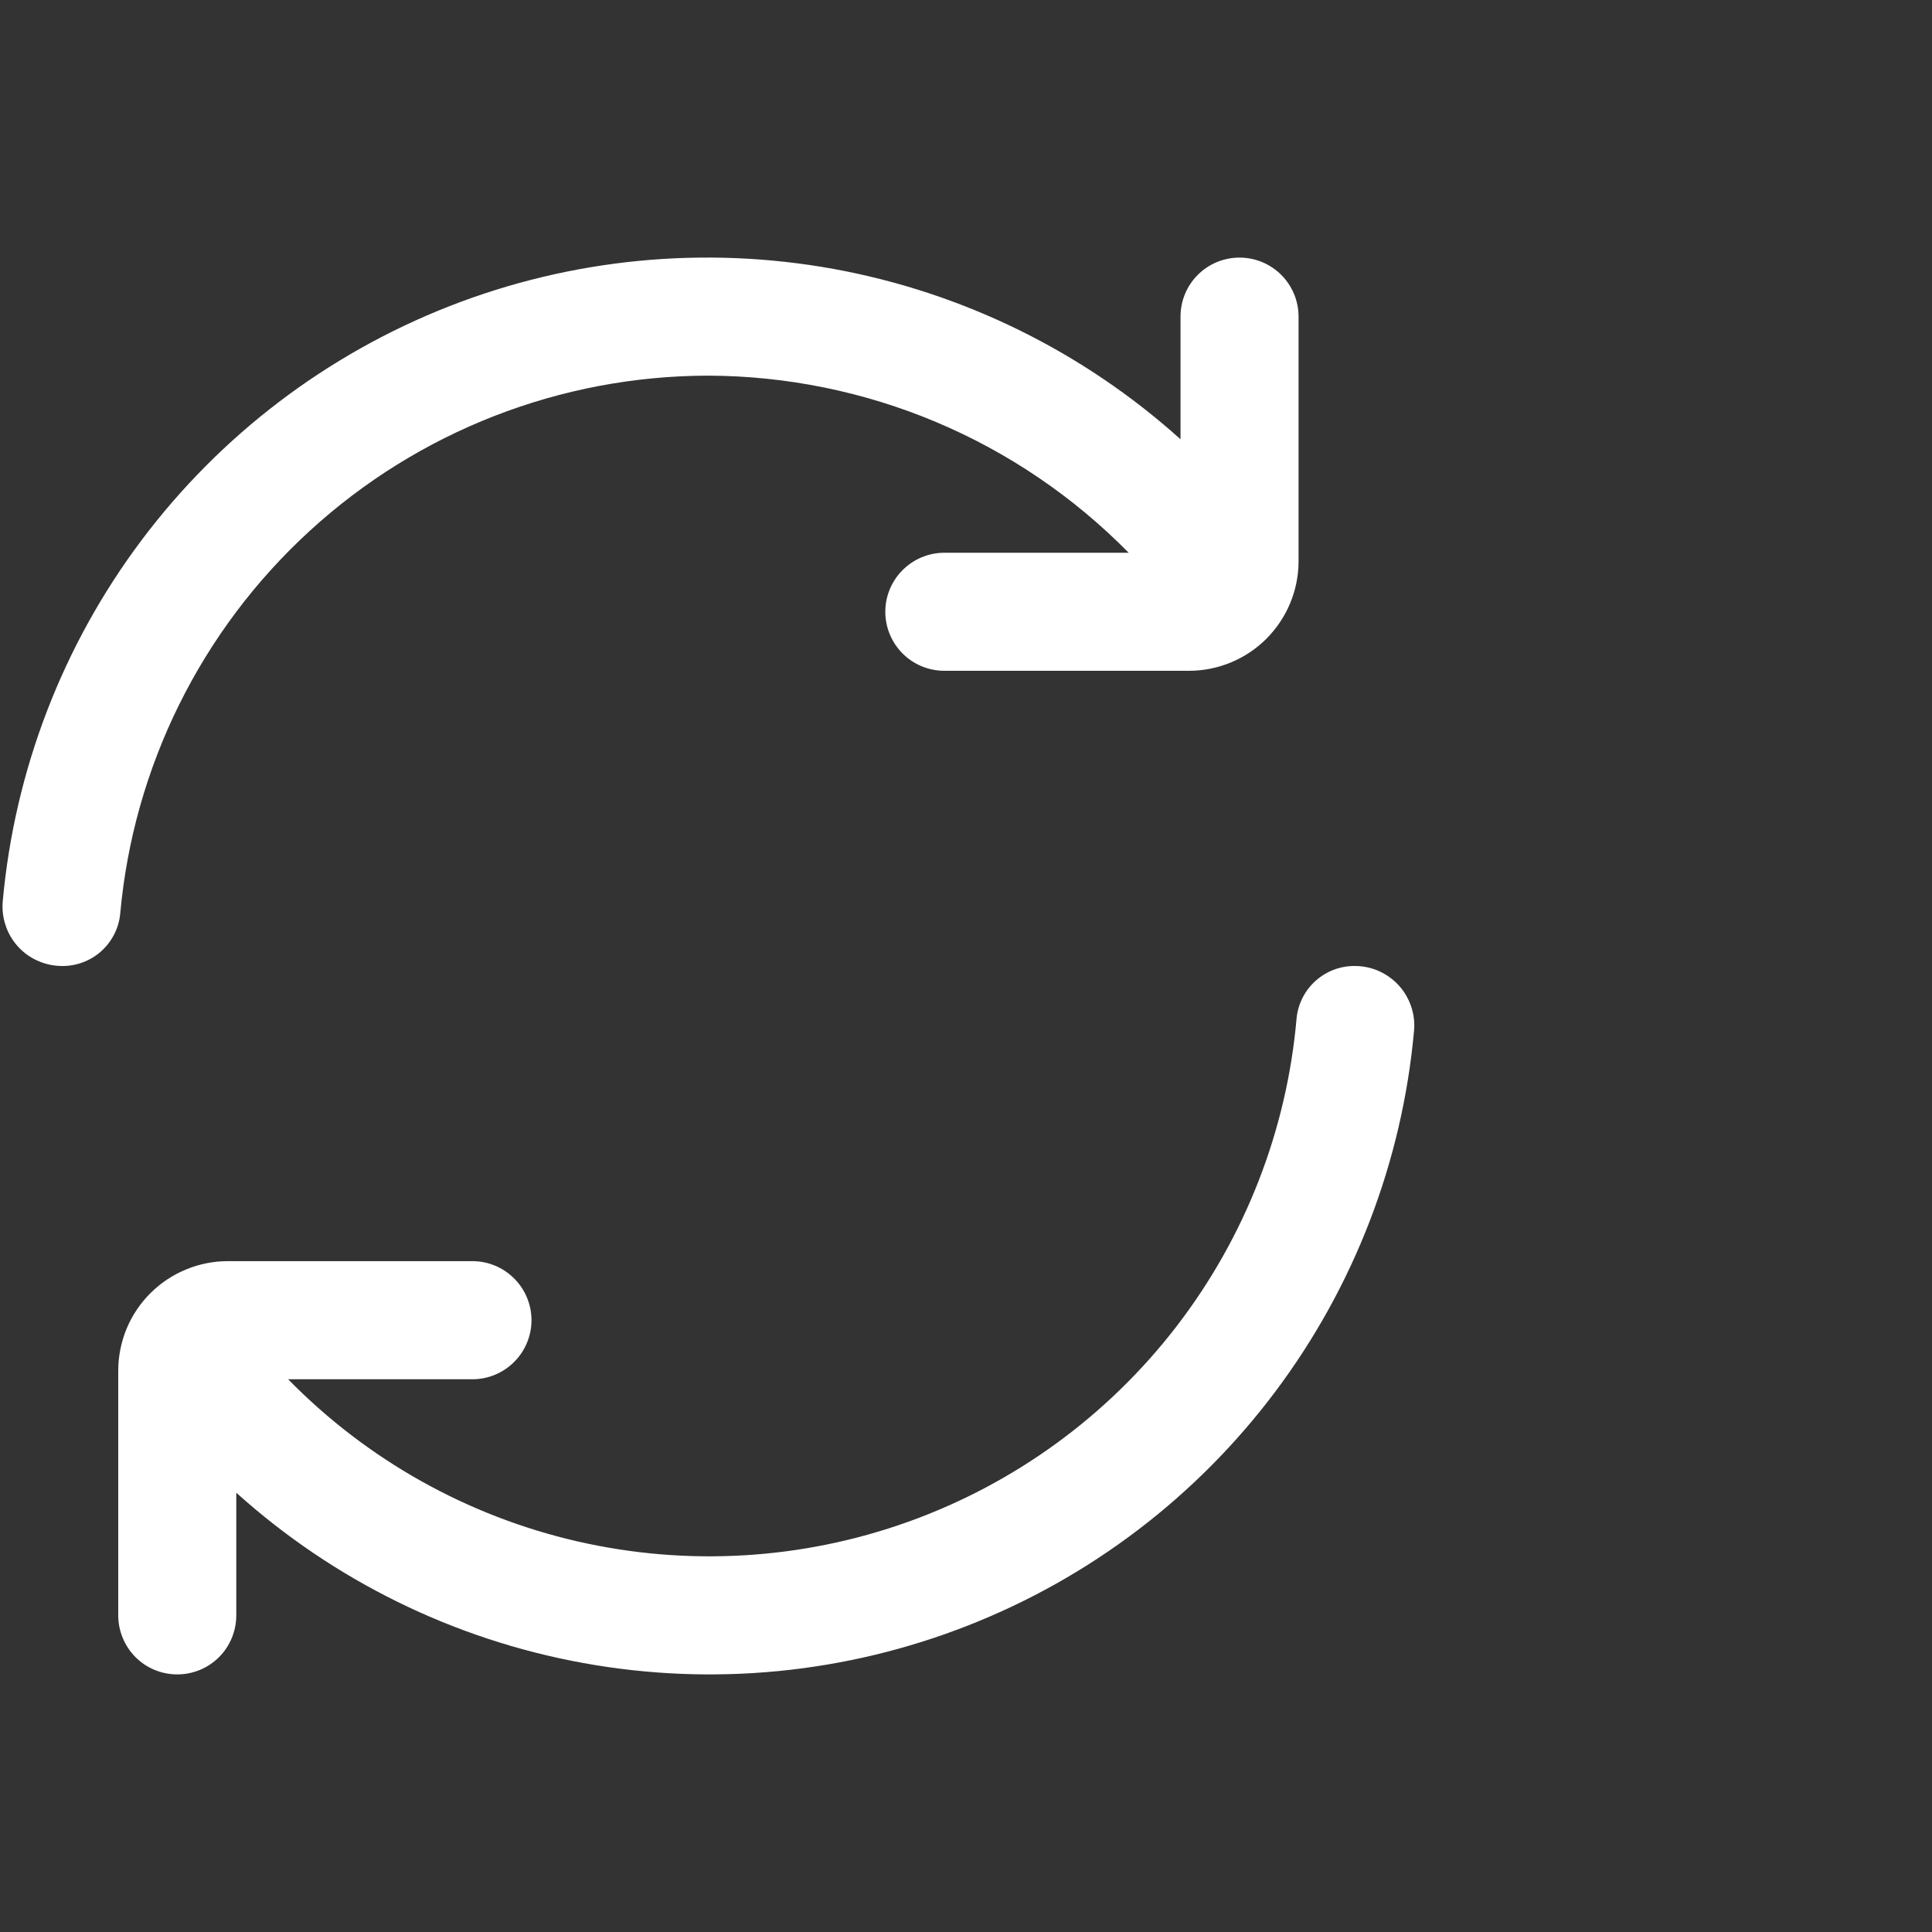 <?xml version="1.0" encoding="UTF-8"?> <svg xmlns="http://www.w3.org/2000/svg" width="30" height="30" viewBox="0 0 30 30" fill="none"><rect x="0" y="0" width="30" height="30" fill="#333333" stroke="none"/> <g clip-path="url(#clip0_12008_127791)"> <path d="M10.997 5.833C12.213 5.837 13.416 6.082 14.537 6.554C15.658 7.026 16.673 7.716 17.526 8.583H14.664C14.421 8.583 14.188 8.68 14.016 8.852C13.844 9.023 13.747 9.257 13.747 9.5C13.747 9.743 13.844 9.976 14.016 10.148C14.188 10.32 14.421 10.416 14.664 10.416H18.462C18.913 10.416 19.346 10.237 19.665 9.918C19.984 9.598 20.164 9.166 20.164 8.714V4.916C20.164 4.673 20.067 4.44 19.895 4.268C19.723 4.096 19.49 4 19.247 4V4C19.004 4 18.771 4.096 18.599 4.268C18.427 4.44 18.331 4.673 18.331 4.916V6.821C16.815 5.457 14.95 4.541 12.944 4.176C10.938 3.812 8.87 4.013 6.972 4.757C5.074 5.502 3.42 6.76 2.196 8.391C0.973 10.021 0.227 11.961 0.043 13.991C0.031 14.119 0.046 14.248 0.087 14.369C0.127 14.491 0.193 14.603 0.279 14.698C0.365 14.793 0.47 14.868 0.588 14.92C0.705 14.972 0.831 14.999 0.96 15V15C1.184 15.003 1.401 14.922 1.569 14.773C1.736 14.624 1.843 14.418 1.866 14.195C2.07 11.913 3.12 9.79 4.81 8.243C6.499 6.696 8.706 5.836 10.997 5.833Z" fill="white"></path> <path d="M21.041 15C20.817 14.997 20.6 15.078 20.432 15.227C20.264 15.376 20.158 15.582 20.134 15.805C19.983 17.549 19.334 19.214 18.265 20.601C17.196 21.988 15.752 23.039 14.103 23.63C12.454 24.221 10.671 24.326 8.964 23.934C7.258 23.542 5.699 22.668 4.474 21.417H7.336C7.579 21.417 7.812 21.32 7.984 21.148C8.156 20.976 8.253 20.743 8.253 20.5C8.253 20.257 8.156 20.024 7.984 19.852C7.812 19.68 7.579 19.583 7.336 19.583H3.538C3.315 19.583 3.093 19.627 2.887 19.713C2.68 19.798 2.492 19.924 2.334 20.082C2.176 20.24 2.051 20.427 1.965 20.634C1.88 20.841 1.836 21.062 1.836 21.286V25.083C1.836 25.326 1.933 25.56 2.104 25.732C2.276 25.904 2.509 26 2.753 26C2.996 26 3.229 25.904 3.401 25.732C3.573 25.56 3.669 25.326 3.669 25.083V23.179C5.184 24.543 7.049 25.459 9.056 25.823C11.062 26.188 13.13 25.987 15.028 25.242C16.926 24.498 18.58 23.24 19.803 21.609C21.027 19.978 21.773 18.039 21.957 16.008C21.969 15.881 21.954 15.752 21.913 15.63C21.872 15.509 21.807 15.397 21.721 15.302C21.634 15.207 21.529 15.132 21.412 15.079C21.295 15.027 21.168 15 21.04 15H21.041Z" fill="white"></path> </g> <defs> <clipPath id="clip0_12008_127791"> <rect width="22" height="22" fill="white" transform="translate(0 4)"></rect> </clipPath> </defs> </svg> 